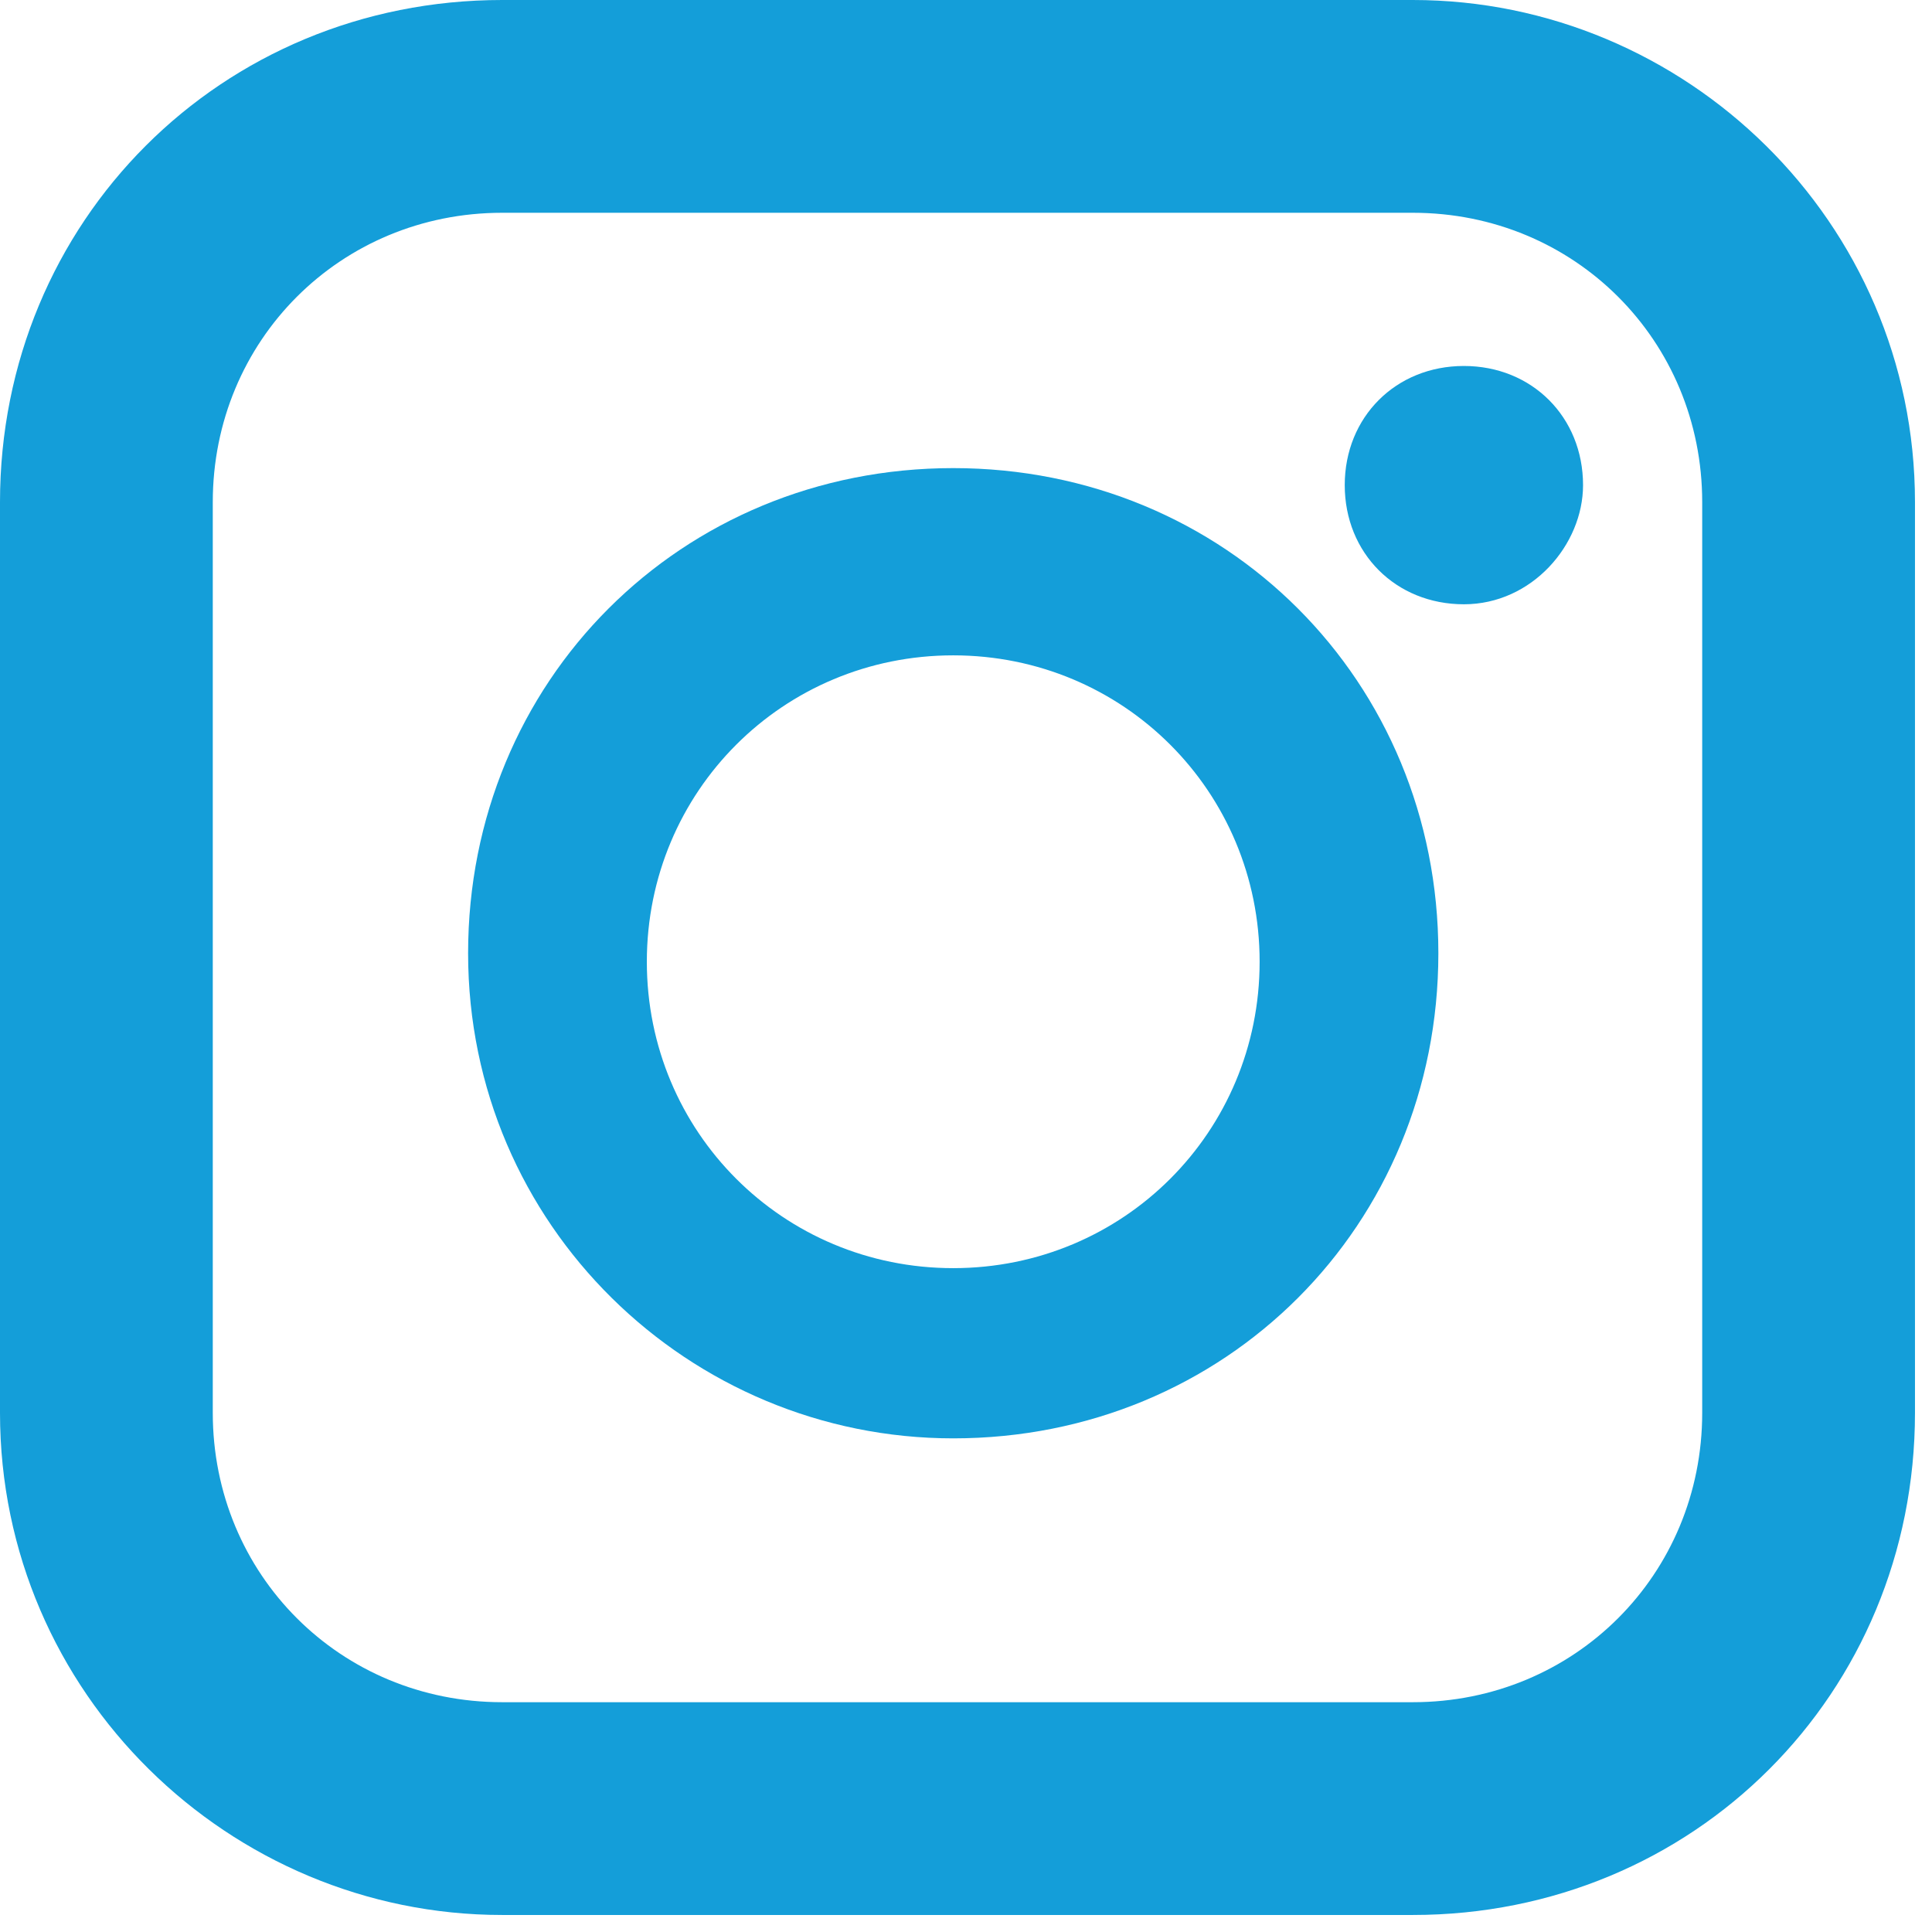 <?xml version="1.0" encoding="utf-8"?>
<!-- Generator: Adobe Illustrator 26.0.3, SVG Export Plug-In . SVG Version: 6.00 Build 0)  -->
<svg version="1.1" id="Ebene_1" xmlns="http://www.w3.org/2000/svg" xmlns:xlink="http://www.w3.org/1999/xlink" x="0px" y="0px"
	 viewBox="0 0 22.7 22.7" style="enable-background:new 0 0 22.7 22.7;" xml:space="preserve">
<style type="text/css">
	.st0{fill:#149ED9;}
</style>
<path class="st0" d="M11.2,7.7c-2,0-3.6,1.6-3.6,3.6s1.6,3.6,3.6,3.6c2,0,3.6-1.6,3.6-3.6S13.2,7.7,11.2,7.7 M11.2,16.9
	c-3.1,0-5.7-2.5-5.7-5.7s2.5-5.7,5.7-5.7s5.7,2.5,5.7,5.7S14.4,16.9,11.2,16.9"/>
<path class="st0" d="M17.2,5.7C17.2,5.7,17.2,5.7,17.2,5.7L17.2,5.7z M17.2,7.1c-0.8,0-1.4-0.6-1.4-1.4c0-0.8,0.6-1.4,1.4-1.4
	c0.8,0,1.4,0.6,1.4,1.4C18.6,6.4,18,7.1,17.2,7.1"/>
<path class="st0" d="M5.9,2.5C4,2.5,2.5,4,2.5,5.9v10.7C2.5,18.5,4,20,5.9,20h10.7c1.9,0,3.4-1.5,3.4-3.4V5.9c0-1.9-1.5-3.4-3.4-3.4
	H5.9z M16.6,22.5H5.9c-3.2,0-5.9-2.6-5.9-5.9V5.9C0,2.6,2.6,0,5.9,0h10.7c3.2,0,5.9,2.6,5.9,5.9v10.7C22.5,19.9,19.9,22.5,16.6,22.5
	"/>
</svg>
